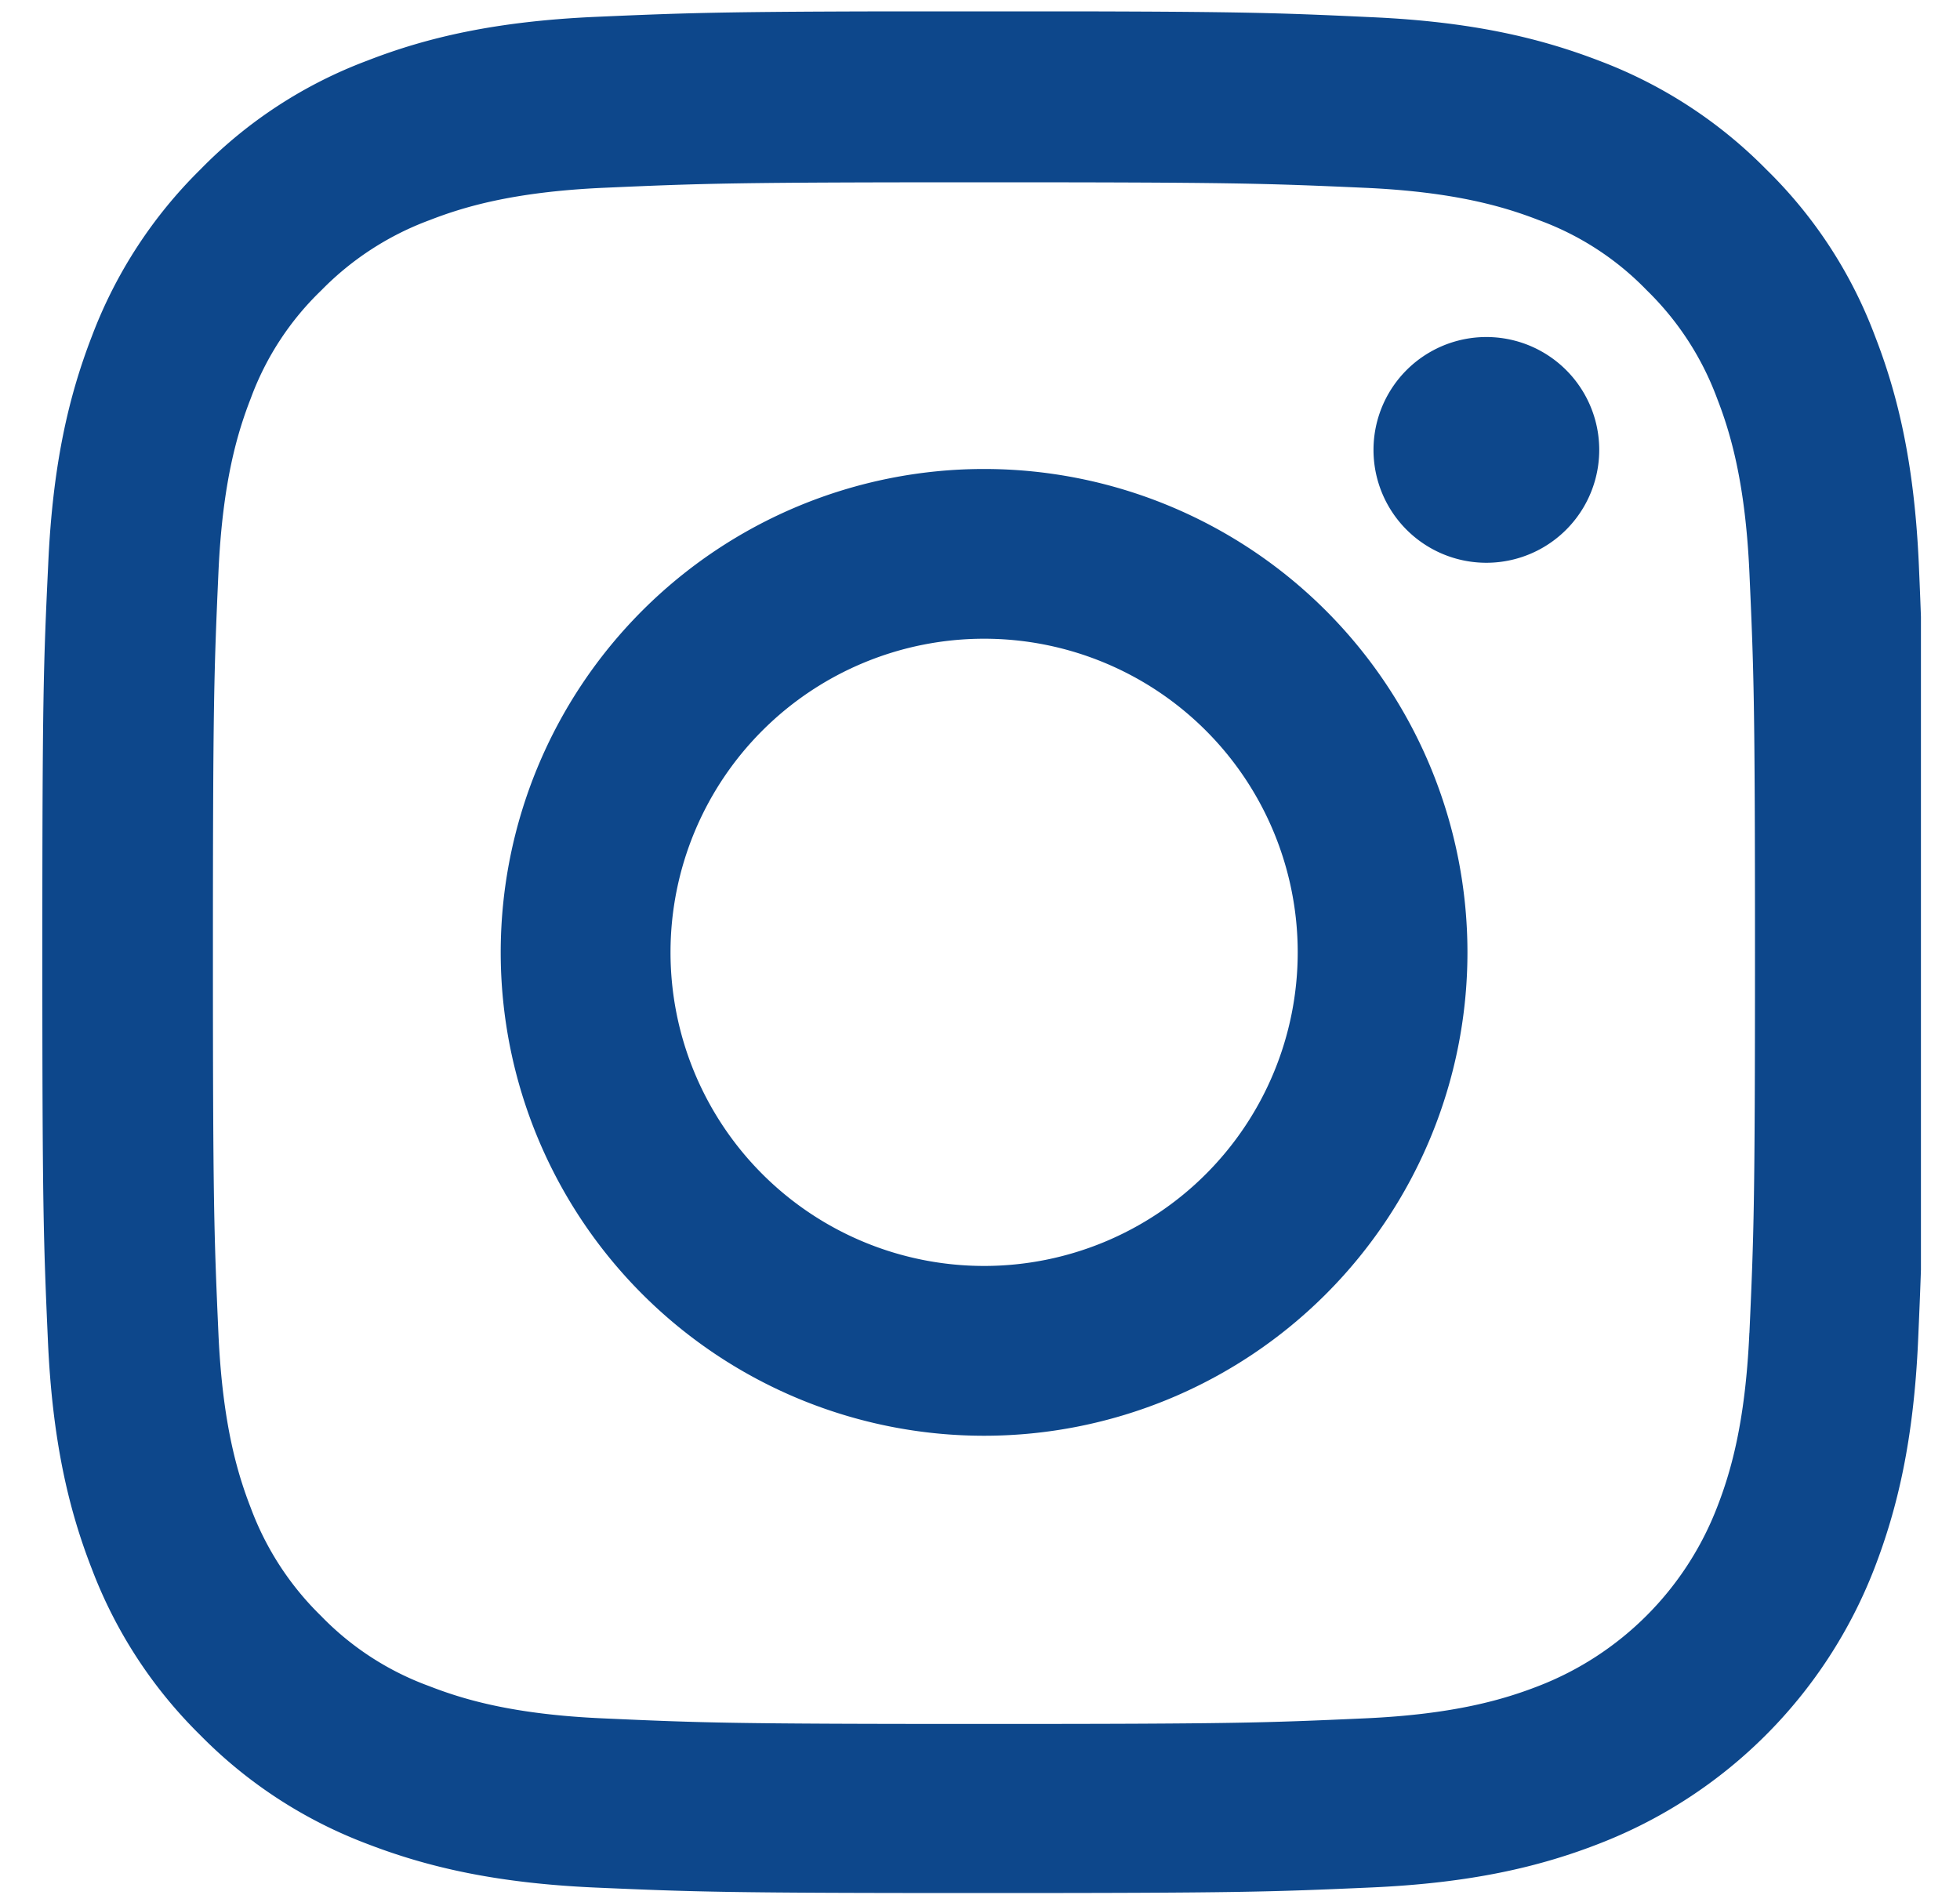 <svg xmlns="http://www.w3.org/2000/svg" width="30" height="29" fill="none" viewBox="0 0 30 29"><g fill="#0D478B" clip-path="url(#a)"><path d="M29.37 8.641c-.068-1.53-.315-2.582-.67-3.494a7 7 0 0 0-1.665-2.554 7.1 7.1 0 0 0-2.549-1.66C23.57.58 22.523.331 20.992.263c-1.541-.072-2.03-.09-5.94-.09s-4.4.018-5.936.085c-1.53.068-2.583.315-3.494.67a7 7 0 0 0-2.554 1.665 7.1 7.1 0 0 0-1.66 2.549c-.355.917-.602 1.963-.67 3.493-.073 1.542-.09 2.031-.09 5.942s.017 4.4.085 5.935c.067 1.53.315 2.582.67 3.494a7.1 7.1 0 0 0 1.665 2.554 7.1 7.1 0 0 0 2.548 1.66c.917.354 1.964.602 3.494.67 1.536.067 2.026.084 5.936.084s4.4-.017 5.935-.085c1.53-.067 2.583-.315 3.494-.67a7.37 7.37 0 0 0 4.214-4.213c.354-.917.602-1.964.67-3.494.067-1.536.084-2.025.084-5.935s-.006-4.4-.073-5.936M26.776 20.4c-.062 1.406-.298 2.166-.495 2.672a4.78 4.78 0 0 1-2.734 2.734c-.507.197-1.272.434-2.673.495-1.519.068-1.974.085-5.817.085s-4.304-.017-5.818-.085c-1.406-.061-2.166-.298-2.672-.495a4.4 4.4 0 0 1-1.654-1.074 4.5 4.5 0 0 1-1.075-1.654c-.197-.507-.433-1.272-.495-2.673-.067-1.519-.084-1.975-.084-5.817s.017-4.304.084-5.817c.062-1.407.298-2.167.495-2.673a4.4 4.4 0 0 1 1.08-1.654A4.5 4.5 0 0 1 6.574 3.37c.506-.197 1.271-.434 2.672-.496 1.52-.067 1.975-.084 5.818-.084 3.848 0 4.303.017 5.817.084 1.407.062 2.166.299 2.672.495a4.4 4.4 0 0 1 1.654 1.075c.479.467.844 1.03 1.075 1.654.197.506.433 1.272.495 2.673.068 1.519.085 1.974.085 5.817s-.017 4.293-.085 5.812"/><path d="M15.062 7.178a7.4 7.4 0 0 0-7.398 7.399 7.4 7.4 0 0 0 7.398 7.398 7.4 7.4 0 0 0 7.399-7.398 7.4 7.4 0 0 0-7.399-7.399m0 12.198a4.8 4.8 0 1 1 .002-9.6 4.8 4.8 0 0 1-.002 9.6m9.416-12.49a1.727 1.727 0 1 1-3.455 0 1.727 1.727 0 0 1 3.455 0"/></g><defs><clipPath id="a"><path fill="#fff" d="M.602.174h28.8v28.8H.602z"/></clipPath></defs></svg>